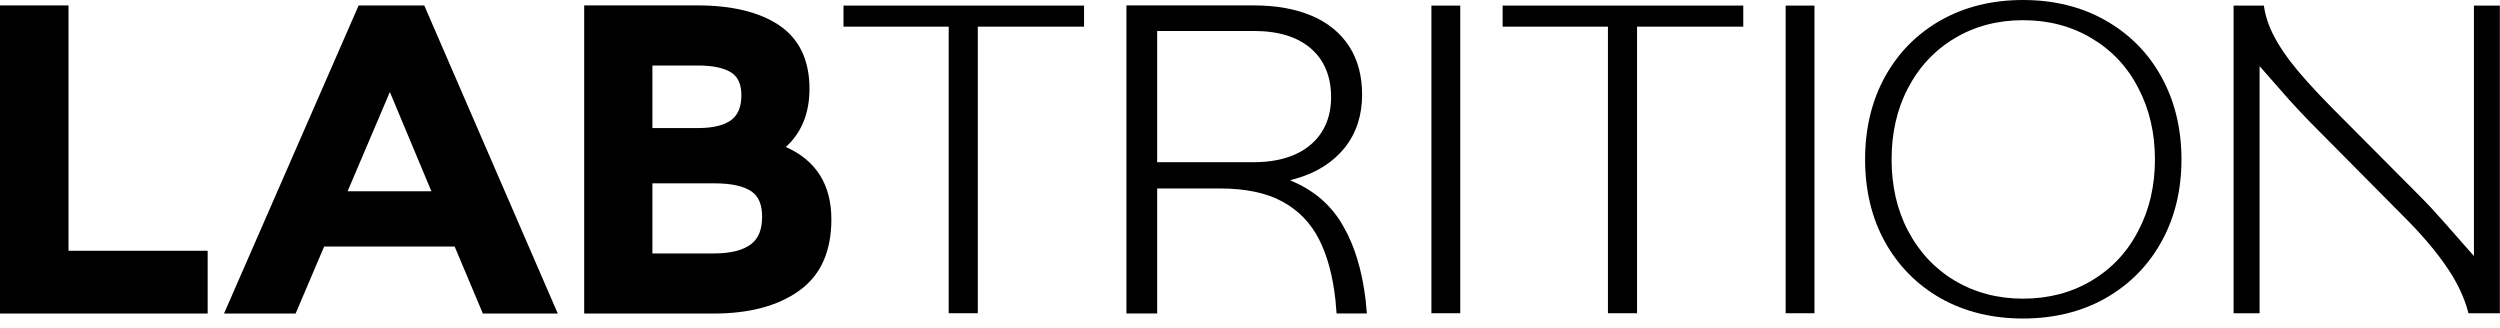 <svg width="160" height="21" viewBox="0 0 160 21" fill="none" xmlns="http://www.w3.org/2000/svg">
<g clip-path="url(#clip0_95_2)">
<path d="M4.384 0.347H0V20.066H13.29V16.049H4.384V0.347Z" fill="black"/>
<path d="M48.069 15.626C47.557 16.016 46.769 16.22 45.709 16.22H41.754V11.734H45.752C46.799 11.734 47.585 11.906 48.093 12.25C48.55 12.561 48.775 13.088 48.775 13.872C48.775 14.682 48.547 15.257 48.069 15.626ZM41.754 4.192H44.667C45.645 4.192 46.376 4.354 46.836 4.666C47.253 4.957 47.448 5.421 47.448 6.102C47.448 6.824 47.24 7.342 46.814 7.671C46.361 8.015 45.645 8.195 44.696 8.195H41.754V4.192ZM50.291 9.407C51.296 8.5 51.807 7.246 51.807 5.679C51.807 3.827 51.135 2.452 49.819 1.587C48.565 0.765 46.827 0.347 44.667 0.347H37.388V20.066H45.709C47.944 20.066 49.764 19.581 51.107 18.633C52.511 17.652 53.208 16.11 53.208 14.036C53.208 11.814 52.224 10.261 50.291 9.407Z" fill="black"/>
<path d="M96.169 1.706H102.908V20.047H104.771V1.706H111.569V0.357H96.169V1.706Z" fill="black"/>
<path d="M53.984 1.706H60.716V20.047H62.579V1.706H69.38V0.357H53.984V1.706Z" fill="black"/>
<path d="M114.282 20.047H116.126V0.358H114.282V20.047Z" fill="black"/>
<path d="M91.61 20.047H93.456V0.358H91.61V20.047Z" fill="black"/>
<path d="M136.86 14.75C136.166 16.116 135.151 17.195 133.856 17.965C132.574 18.73 131.107 19.114 129.471 19.114C127.855 19.114 126.388 18.725 125.105 17.961C123.82 17.195 122.816 16.116 122.104 14.75C121.403 13.417 121.062 11.885 121.062 10.203C121.062 8.521 121.403 6.989 122.104 5.654C122.813 4.287 123.82 3.211 125.105 2.444C126.388 1.677 127.855 1.292 129.471 1.292C131.107 1.292 132.574 1.677 133.856 2.444C135.151 3.21 136.166 4.285 136.86 5.654C137.563 6.989 137.916 8.521 137.916 10.203C137.916 11.885 137.563 13.417 136.86 14.75ZM134.741 1.301C133.222 0.435 131.441 0 129.471 0C127.502 0 125.729 0.435 124.204 1.301C122.694 2.157 121.501 3.36 120.651 4.889C119.796 6.431 119.366 8.218 119.366 10.203C119.366 12.19 119.796 13.972 120.651 15.507C121.501 17.026 122.694 18.231 124.204 19.09C125.729 19.95 127.502 20.385 129.471 20.385C131.441 20.385 133.222 19.95 134.745 19.09C136.261 18.231 137.467 17.026 138.315 15.501C139.174 13.969 139.614 12.187 139.614 10.203C139.614 8.22 139.174 6.431 138.315 4.894C137.467 3.36 136.261 2.157 134.741 1.301Z" fill="black"/>
<path d="M158.331 0.358V16.387L156.426 14.223C155.872 13.591 155.342 13.024 154.846 12.528L149.212 6.864C148.082 5.72 147.188 4.726 146.572 3.919C145.919 3.052 145.467 2.284 145.202 1.574C145.054 1.185 144.945 0.777 144.887 0.358H142.95V20.047H144.613V4.232L146.503 6.383C146.927 6.849 147.383 7.342 147.879 7.848L154.081 14.103C155.351 15.391 156.319 16.604 156.986 17.704C157.457 18.51 157.798 19.295 157.98 20.047H159.991V0.358H158.331Z" fill="black"/>
<path d="M80.254 10.38H74.059V1.983H80.254C81.823 1.983 83.04 2.361 83.899 3.104C84.758 3.851 85.19 4.899 85.19 6.222C85.19 7.048 85.002 7.787 84.615 8.412C84.231 9.039 83.65 9.533 82.916 9.871C82.173 10.207 81.283 10.38 80.254 10.38ZM85.972 14.481C85.278 13.238 84.243 12.305 82.927 11.699L82.562 11.536L82.943 11.432C84.249 11.056 85.297 10.398 86.048 9.472C86.792 8.547 87.175 7.4 87.175 6.065C87.175 4.862 86.898 3.814 86.347 2.967C85.795 2.114 84.995 1.456 83.969 1.018C82.927 0.57 81.679 0.347 80.254 0.347H72.092V20.061H74.059V12.062H78.087C79.71 12.062 81.052 12.343 82.069 12.899C83.105 13.457 83.89 14.278 84.423 15.327C84.953 16.366 85.303 17.673 85.47 19.215L85.54 20.061H87.479L87.4 19.194C87.171 17.31 86.697 15.728 85.972 14.481Z" fill="black"/>
<path d="M22.247 12.241L24.951 5.889L27.609 12.241H22.247ZM22.953 0.348L14.337 20.067H18.919L20.746 15.777H29.097L30.903 20.067H35.698L27.152 0.348H22.953Z" fill="black"/>
</g>
<defs>
<clipPath id="clip0_95_2">
<rect width="160" height="20.923" fill="white"/>
</clipPath>
</defs>
</svg>
